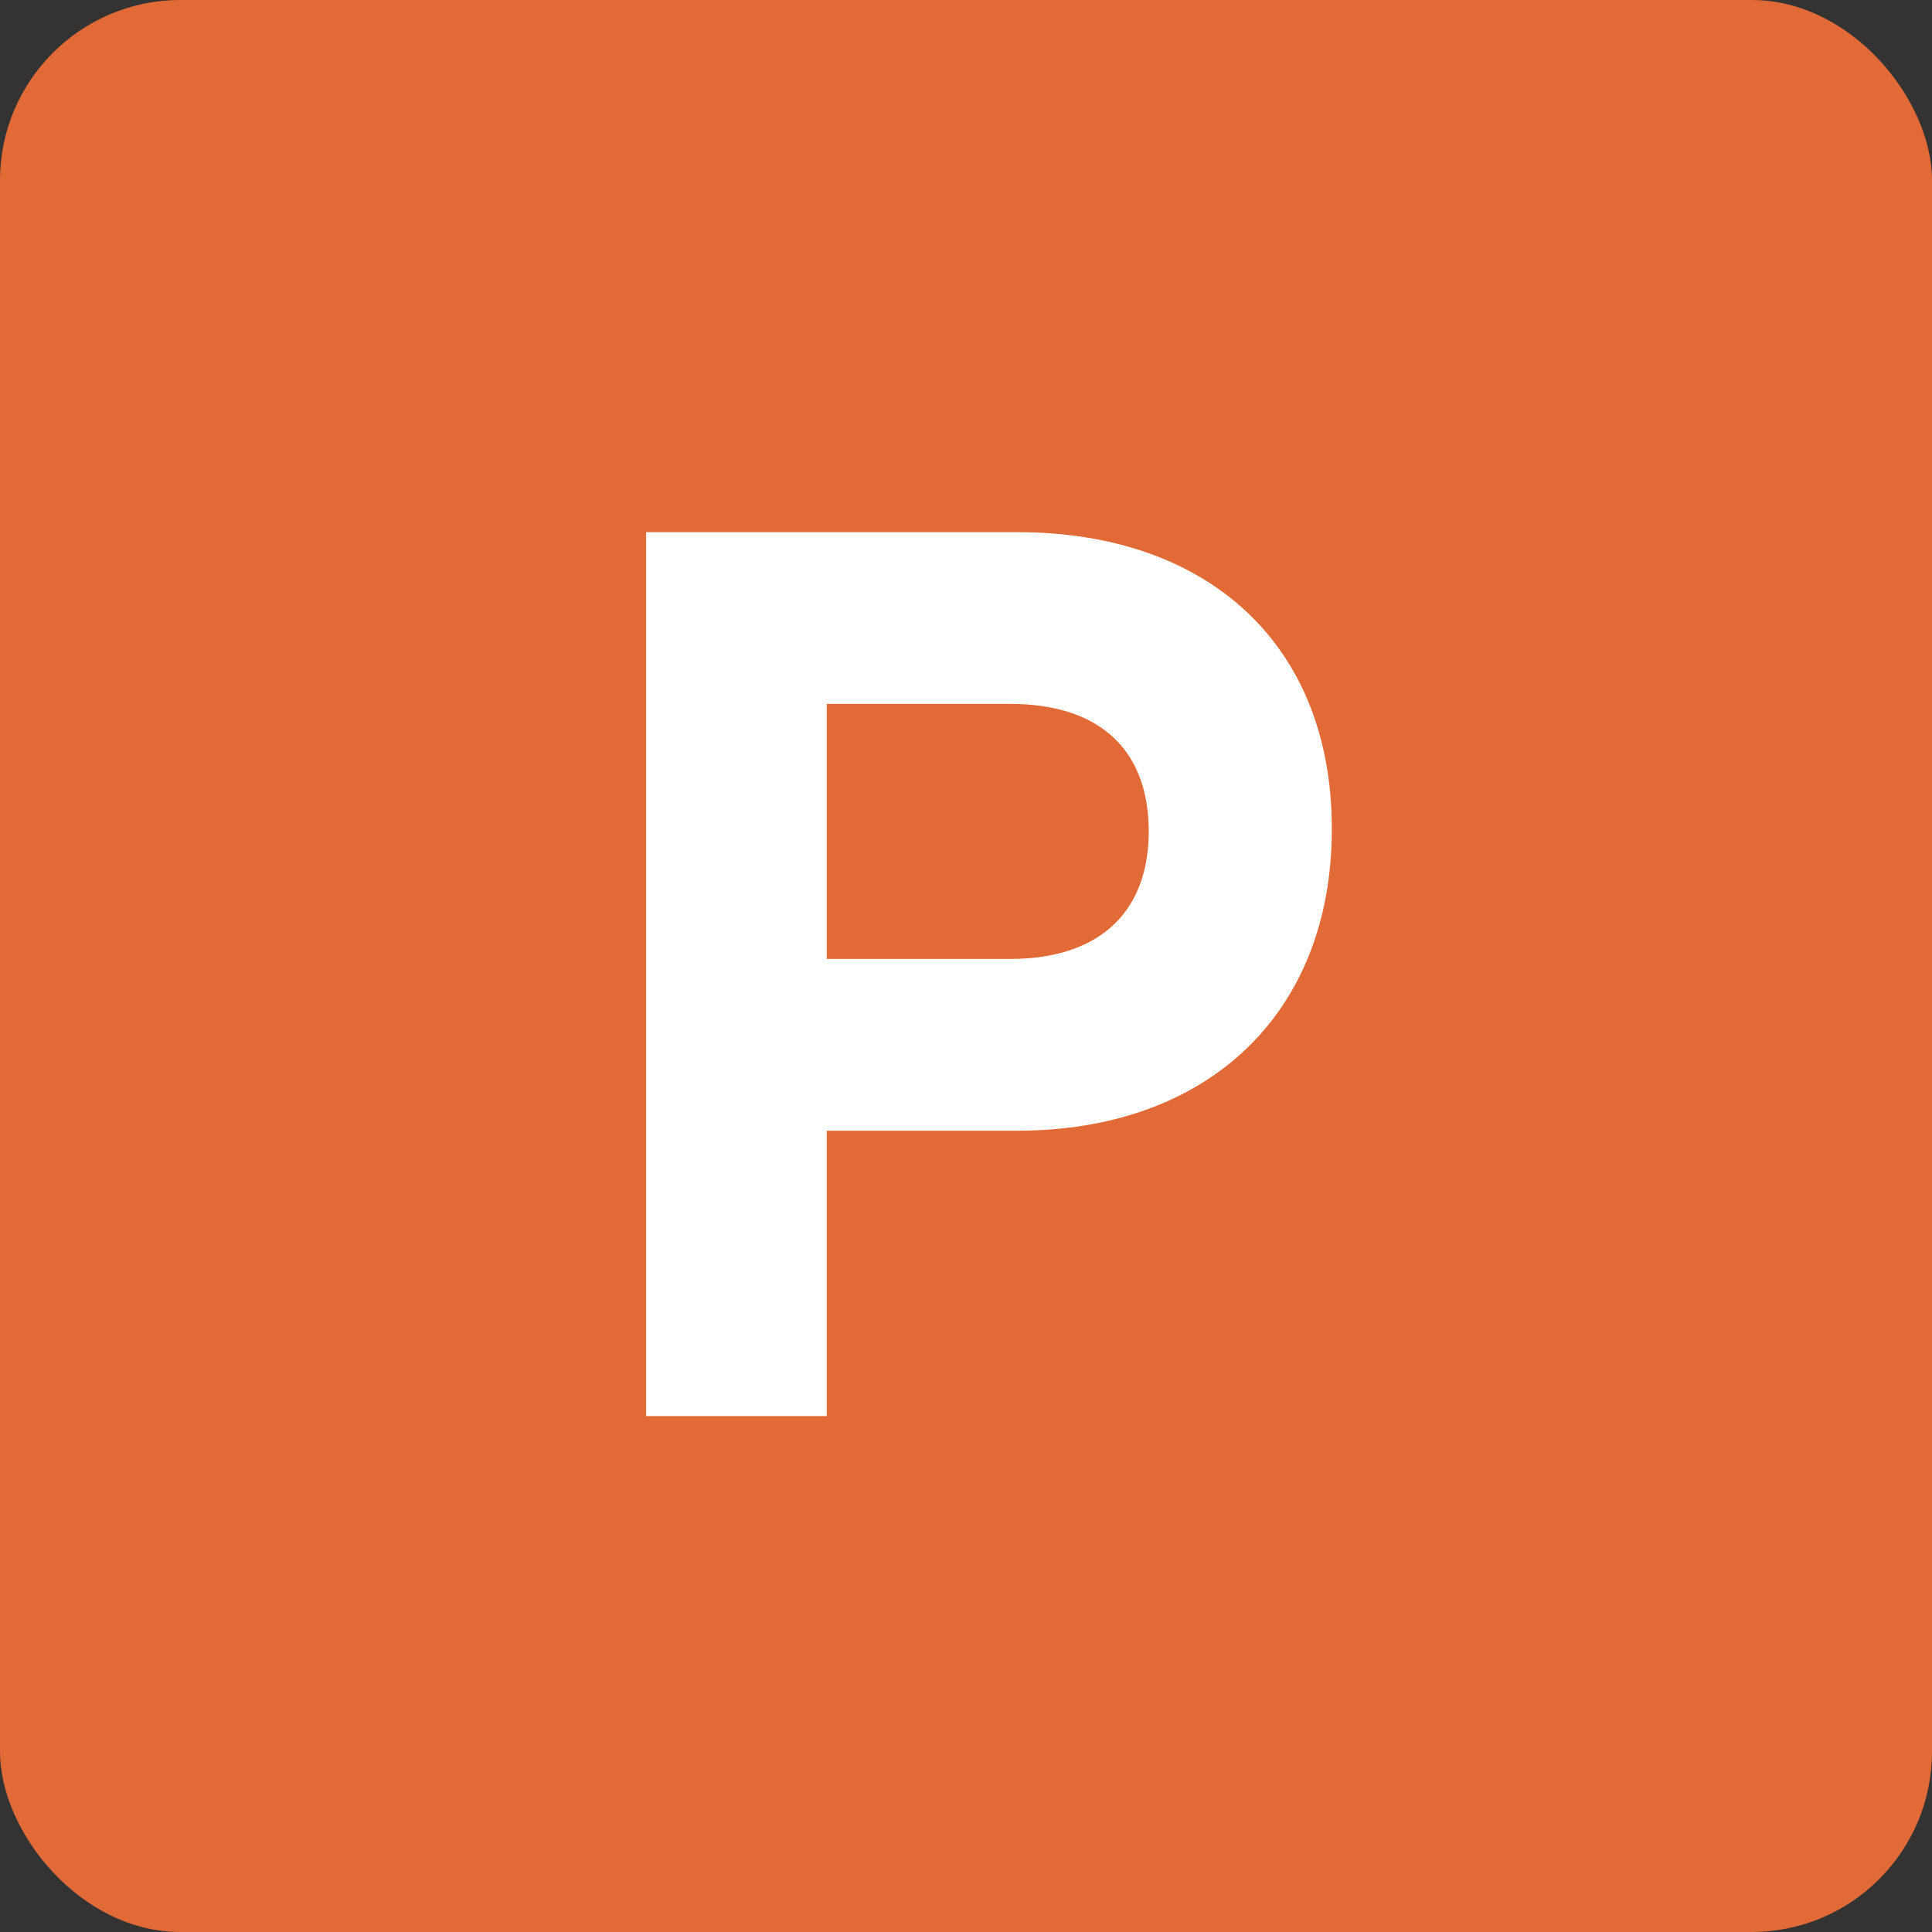 <svg width="1071" height="1071" viewBox="0 0 1071 1071" fill="none" xmlns="http://www.w3.org/2000/svg">
<rect x="0" y="0" width="1071" height="1071" fill="#333333" stroke="none"/>
<rect width="1071" height="1071" rx="100" fill="#E16A37"/>
<path d="M564 295C669 295 738.3 356.6 738.3 459.5C738.3 562.4 669 626.8 564 626.8H458.3V785H358.2V295H564ZM559.8 531.6C611.6 531.6 636.8 503.6 636.8 460.9C636.8 417.5 611.6 390.2 559.8 390.2H458.3V531.6H559.8Z" fill="white"/>
</svg>
